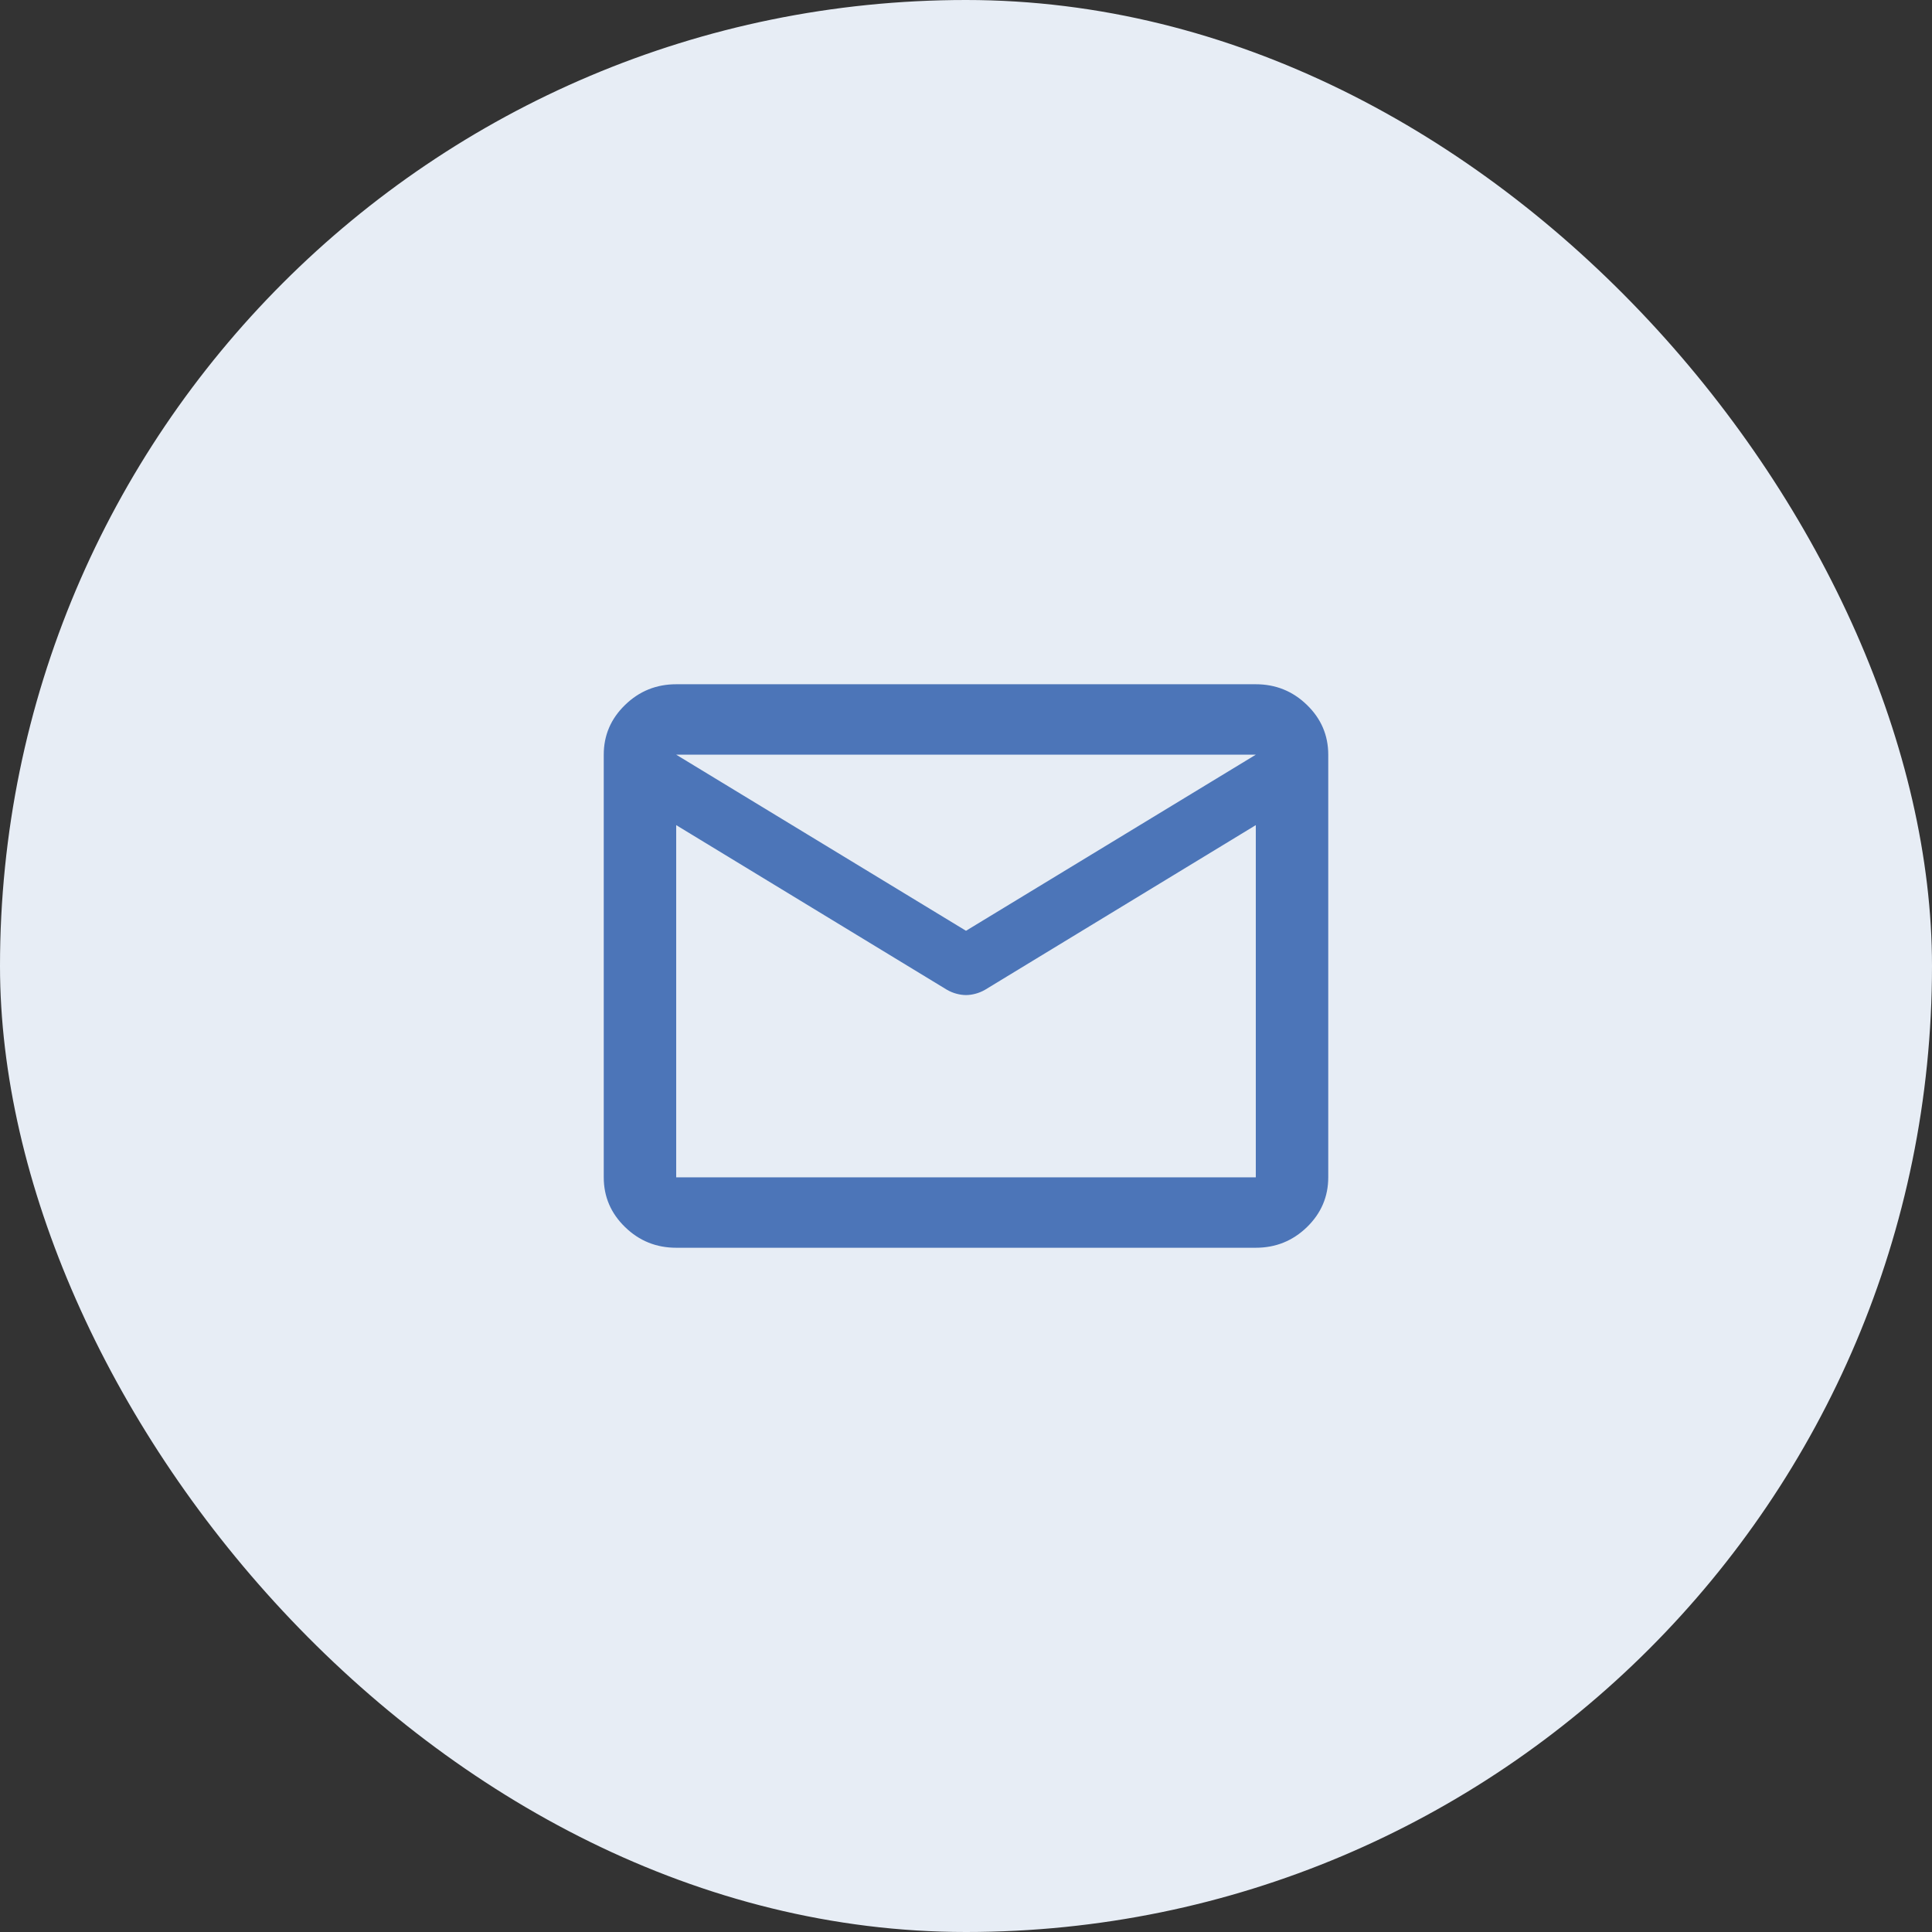<?xml version="1.0" encoding="UTF-8"?> <svg xmlns="http://www.w3.org/2000/svg" width="48" height="48" viewBox="0 0 48 48" fill="none"><rect x="0" y="0" width="48" height="48" fill="#333333" stroke="none"/> <rect width="48" height="48" rx="24" fill="#E7EDF5"></rect> <path d="M16.8 31C16.305 31 15.881 30.829 15.529 30.486C15.176 30.143 15 29.731 15 29.25V18.75C15 18.269 15.176 17.857 15.529 17.515C15.881 17.172 16.305 17 16.8 17H31.2C31.695 17 32.119 17.172 32.472 17.515C32.824 17.857 33 18.269 33 18.75V29.25C33 29.731 32.824 30.143 32.472 30.486C32.119 30.829 31.695 31 31.2 31H16.8ZM31.2 20.5L24.473 24.591C24.398 24.634 24.319 24.667 24.236 24.689C24.154 24.711 24.075 24.722 24 24.722C23.925 24.722 23.846 24.711 23.764 24.689C23.681 24.667 23.602 24.634 23.527 24.591L16.8 20.5V29.25H31.2V20.5ZM24 23.125L31.2 18.75H16.8L24 23.125ZM16.8 20.5V20.719V19.428V19.45V18.75V19.45V19.439V20.719V20.5V29.25V20.5Z" fill="#4C75B8"></path> </svg> 